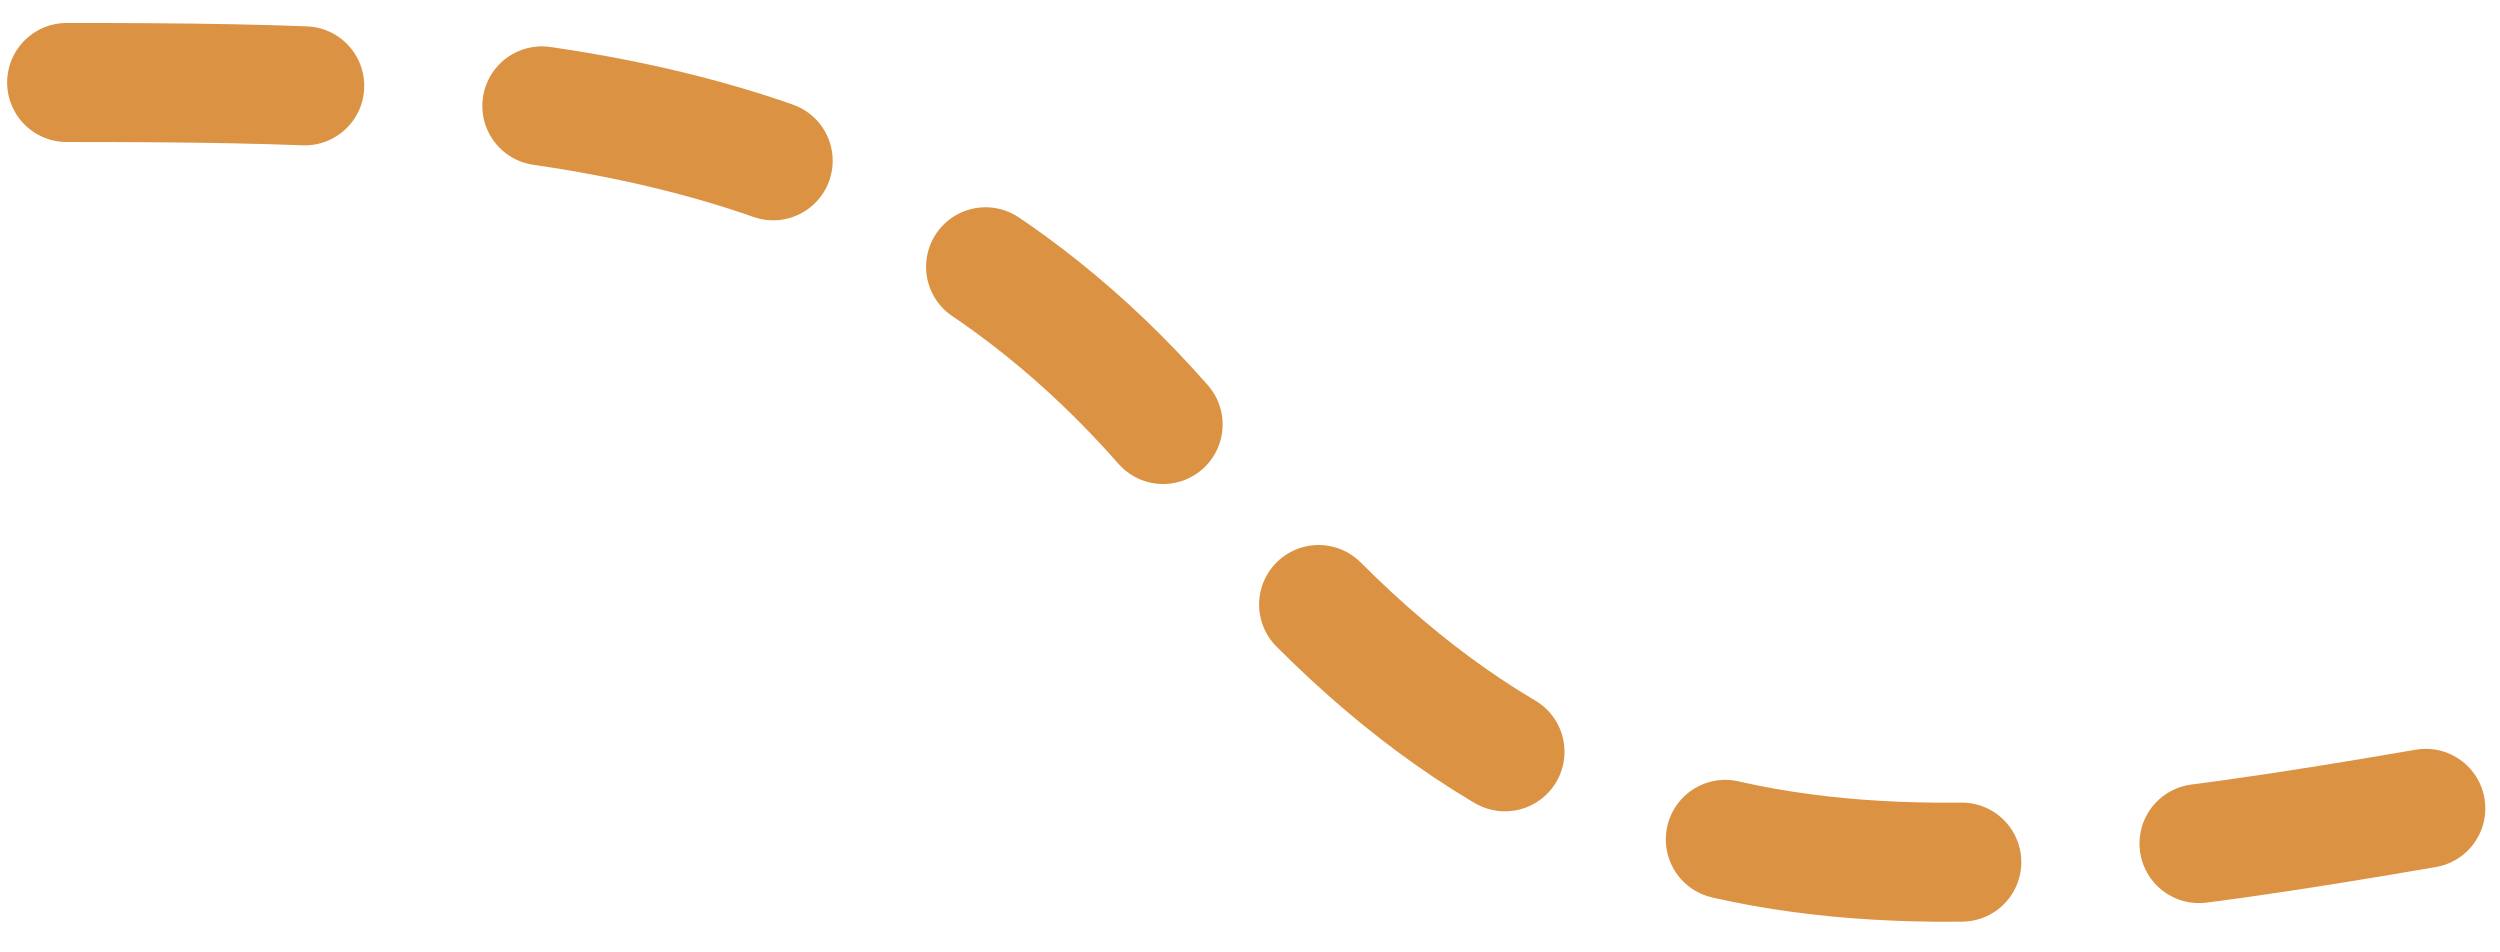 <?xml version="1.0" encoding="UTF-8"?> <svg xmlns="http://www.w3.org/2000/svg" width="63" height="24" viewBox="0 0 63 24" fill="none"><path d="M1.68 2.079C12.918 2.079 22.875 2.378 30.338 11.937C39.164 23.243 47.669 22.692 61.13 20.371" stroke="#DB9343" stroke-width="3" stroke-linecap="round" stroke-dasharray="6 6"></path></svg> 